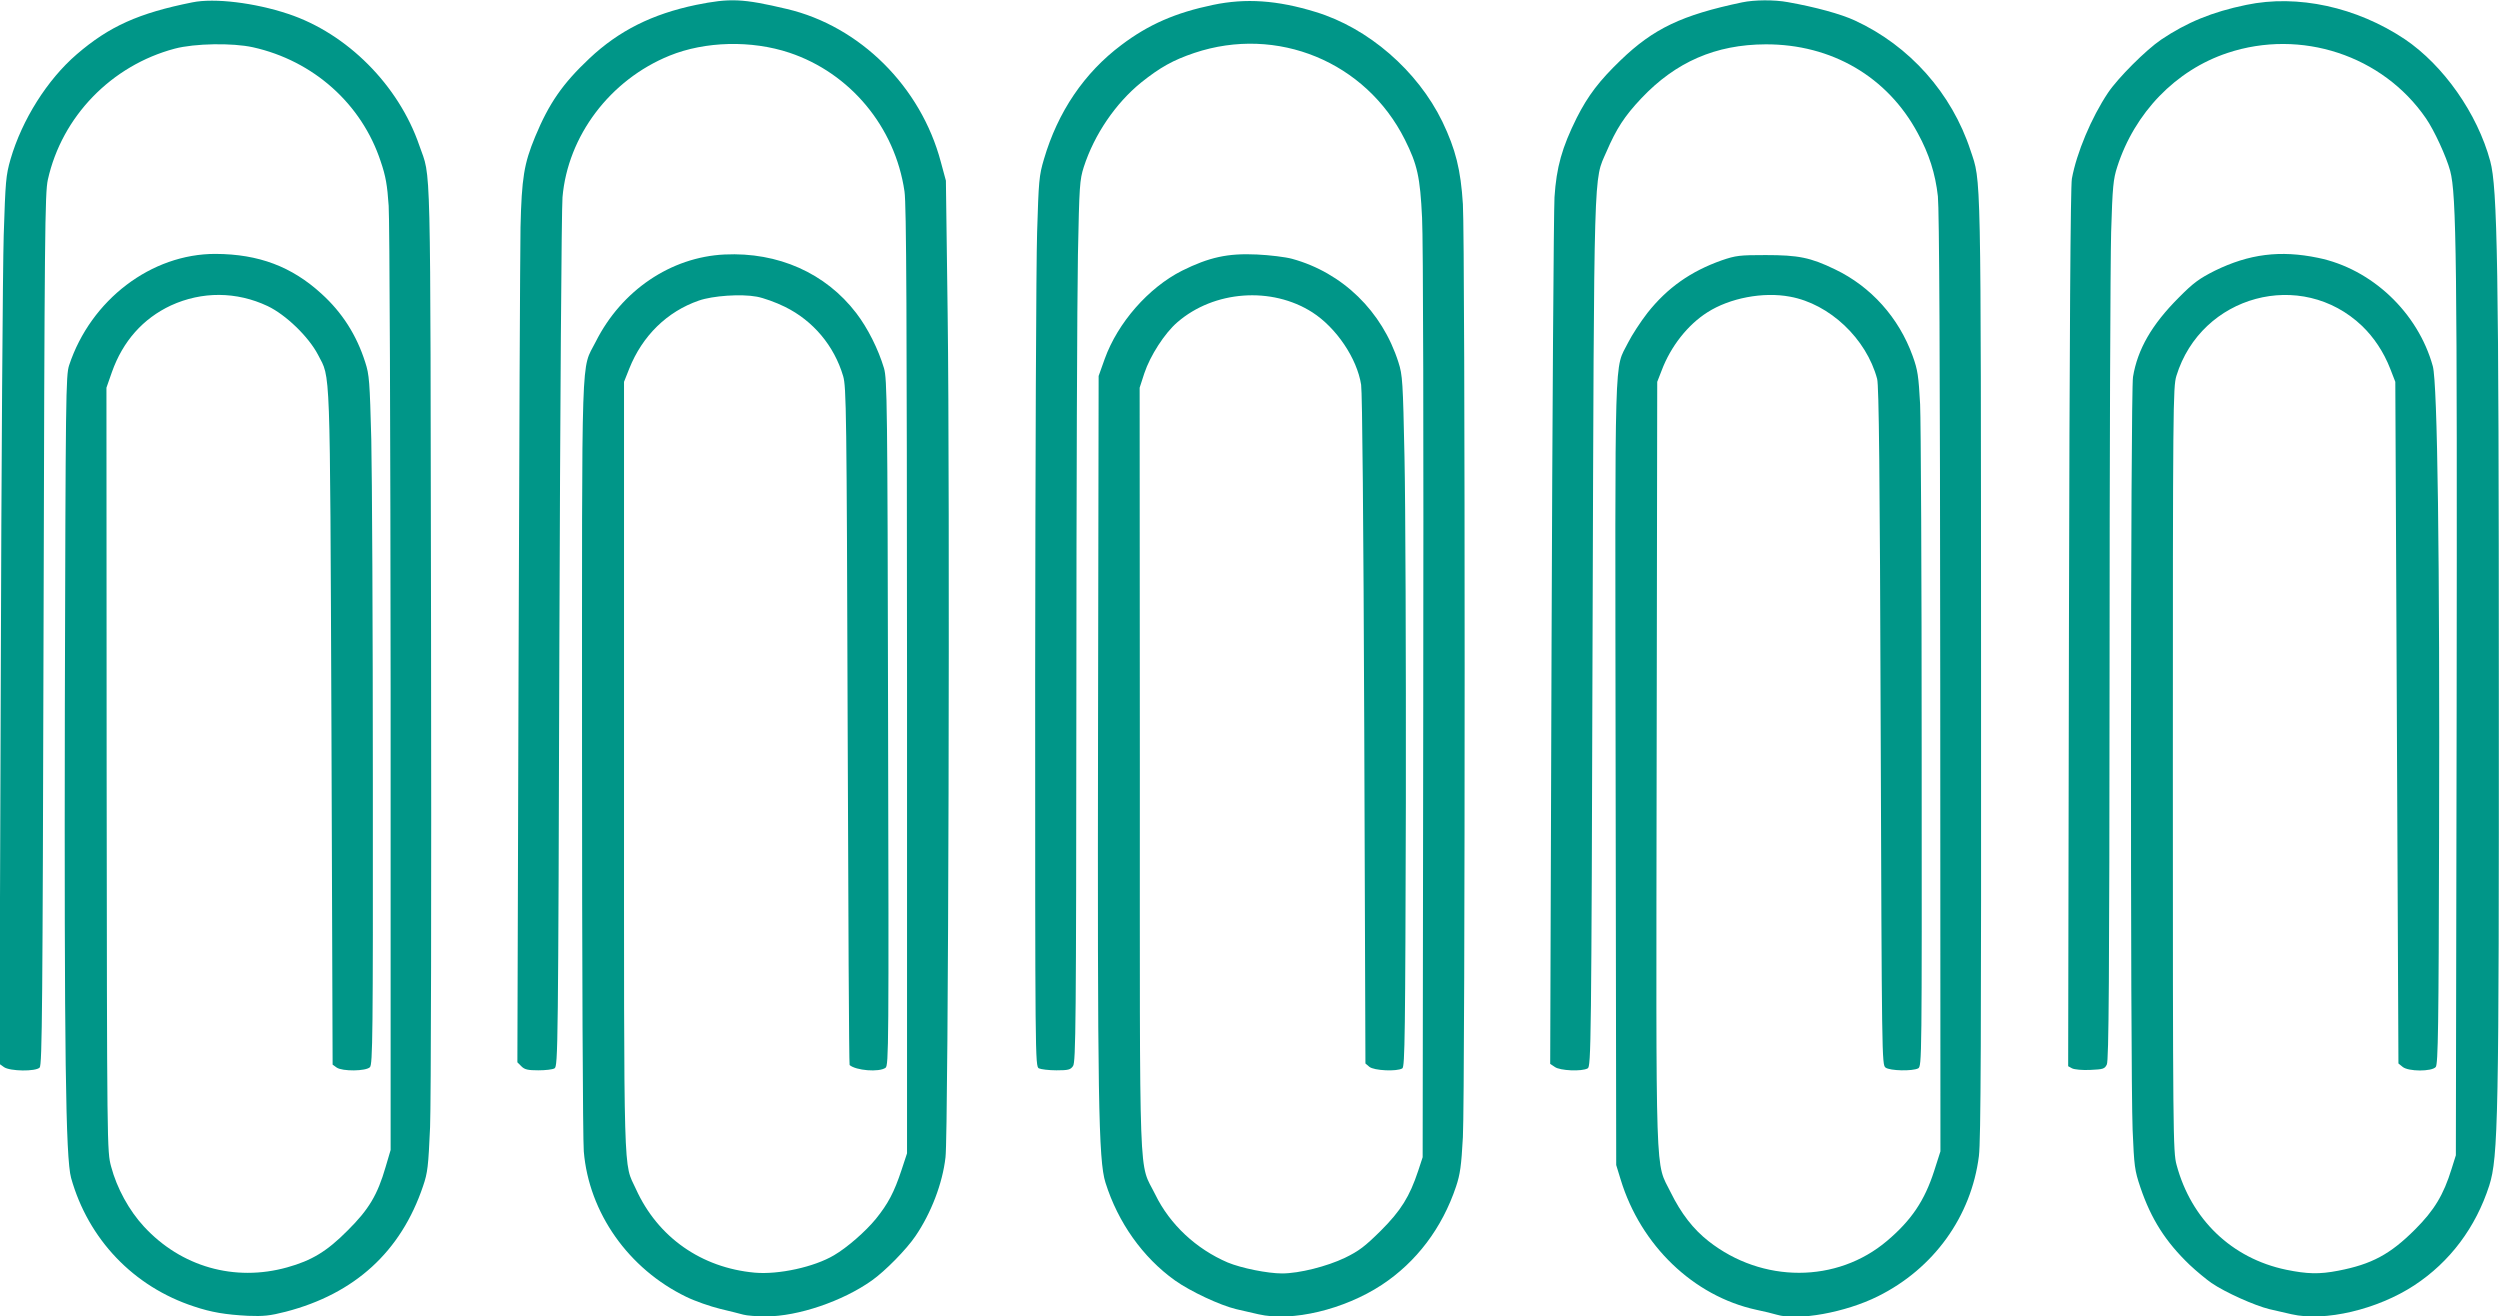 <?xml version="1.0" standalone="no"?>
<!DOCTYPE svg PUBLIC "-//W3C//DTD SVG 20010904//EN"
 "http://www.w3.org/TR/2001/REC-SVG-20010904/DTD/svg10.dtd">
<svg version="1.0" xmlns="http://www.w3.org/2000/svg"
 width="1280pt" height="674pt" viewBox="0 0 1280 674"
 preserveAspectRatio="xMidYMid meet">
<g transform="translate(0,674) scale(0.1,-0.1)"
fill="#009688" stroke="none">
<path d="M985 6728 c-275 -55 -426 -123 -592 -266 -151 -130 -280 -335 -339
-537 -24 -84 -26 -111 -35 -390 -5 -165 -12 -1187 -15 -2271 l-7 -1971 24 -17
c31 -21 161 -23 182 -2 13 13 15 317 20 2243 5 2033 7 2235 22 2303 72 324
326 585 650 671 102 27 296 30 400 7 310 -69 557 -290 654 -584 26 -76 34
-123 41 -228 5 -72 9 -1182 10 -2482 l0 -2352 -26 -88 c-41 -141 -85 -216
-194 -324 -106 -107 -184 -154 -310 -189 -269 -75 -543 3 -733 209 -76 82
-139 197 -168 307 -21 78 -21 85 -23 2033 l-1 1955 28 80 c56 158 159 274 302
341 159 73 336 72 495 -3 93 -44 210 -157 258 -249 65 -126 61 -16 69 -1912
l6 -1723 21 -15 c29 -20 149 -19 170 2 14 14 16 159 15 1452 0 790 -4 1583 -8
1762 -8 297 -10 331 -31 395 -44 139 -118 255 -224 351 -152 139 -321 203
-542 204 -329 1 -639 -235 -750 -570 -17 -52 -18 -145 -22 -1750 -3 -1769 4
-2310 32 -2411 88 -314 320 -557 629 -658 89 -30 162 -42 277 -48 79 -3 111 0
193 21 354 92 590 308 703 643 24 70 27 101 36 302 5 129 7 1209 5 2525 -4
2517 1 2324 -60 2501 -106 309 -370 574 -672 674 -171 57 -377 82 -490 59z"/>
<path d="M3564 6715 c-225 -47 -395 -132 -546 -274 -138 -130 -207 -230 -278
-401 -57 -138 -69 -210 -75 -464 -2 -127 -7 -1141 -10 -2253 l-6 -2022 21 -21
c16 -16 33 -20 86 -20 36 0 73 4 83 10 18 9 19 100 25 2182 4 1195 11 2220 16
2278 27 314 243 601 548 725 182 74 419 80 614 15 311 -104 541 -380 589 -710
10 -66 12 -627 13 -2505 l0 -2420 -28 -85 c-38 -115 -69 -173 -131 -250 -53
-65 -148 -148 -215 -187 -101 -60 -284 -100 -406 -89 -273 25 -496 181 -608
428 -65 142 -61 -6 -61 2158 l0 1975 27 68 c67 168 194 292 356 348 71 25 217
35 297 20 33 -6 98 -29 144 -52 144 -71 252 -199 298 -355 16 -55 18 -177 23
-1791 3 -952 7 -1733 10 -1736 32 -28 151 -38 184 -14 16 12 17 105 13 1767
-3 1644 -5 1759 -21 1815 -29 97 -83 205 -142 282 -157 205 -400 313 -674 300
-275 -13 -528 -184 -660 -447 -76 -151 -70 21 -70 -2116 0 -1065 4 -1968 9
-2029 26 -314 229 -602 525 -745 45 -22 123 -49 172 -61 49 -12 103 -25 120
-30 17 -5 69 -9 116 -9 164 0 393 78 542 184 68 48 177 159 223 227 80 117
139 270 154 404 15 122 23 3426 11 4315 l-9 685 -26 96 c-102 385 -414 695
-788 783 -228 54 -291 56 -465 21z"/>
<path d="M6211 6715 c-192 -40 -330 -100 -469 -205 -191 -143 -326 -343 -397
-585 -25 -84 -27 -110 -35 -375 -5 -157 -9 -1181 -10 -2277 0 -1960 0 -1992
19 -2003 11 -5 51 -10 90 -10 61 0 72 3 85 22 14 20 16 218 17 1898 0 1031 4
2046 8 2255 7 356 9 384 30 450 54 167 163 326 293 432 99 79 164 115 273 152
424 142 878 -45 1078 -444 64 -128 78 -191 88 -400 6 -113 8 -1130 6 -2500
l-3 -2310 -23 -70 c-44 -132 -88 -203 -192 -307 -81 -80 -111 -103 -183 -138
-92 -44 -234 -80 -322 -80 -74 0 -208 27 -278 56 -161 69 -296 194 -371 348
-86 175 -79 -24 -79 2176 l-1 1955 24 74 c30 90 104 205 169 261 188 163 483
184 691 51 123 -79 229 -236 250 -371 6 -41 12 -701 16 -1770 l6 -1705 20 -17
c24 -20 142 -25 169 -8 13 8 15 172 18 1362 1 744 -2 1540 -7 1768 -8 387 -10
420 -31 485 -83 261 -286 459 -545 530 -33 9 -114 19 -180 22 -149 7 -244 -14
-383 -83 -172 -87 -329 -266 -396 -452 l-31 -87 -3 -1775 c-3 -1926 2 -2241
38 -2355 64 -204 191 -383 356 -501 79 -56 230 -127 314 -147 36 -8 86 -20
113 -26 172 -40 439 24 631 150 178 117 310 292 381 504 21 63 27 106 35 253
12 231 12 4578 0 4777 -11 176 -37 280 -105 422 -127 261 -379 480 -650 562
-195 60 -357 71 -524 36z"/>
<path d="M8920 6728 c-309 -65 -454 -134 -623 -297 -110 -106 -166 -180 -224
-294 -76 -153 -104 -253 -114 -407 -4 -74 -11 -1103 -15 -2286 l-7 -2151 24
-16 c26 -19 138 -24 168 -7 17 9 19 108 25 2227 8 2441 5 2314 71 2466 51 118
92 182 179 274 176 186 380 275 636 276 338 1 624 -166 779 -455 58 -106 90
-207 103 -323 7 -70 11 -817 12 -2495 l1 -2395 -32 -100 c-49 -152 -116 -252
-241 -358 -257 -218 -639 -218 -914 -2 -78 61 -141 142 -194 250 -80 163 -75
-1 -72 2193 l3 1957 23 59 c46 122 133 233 234 297 114 73 285 106 423 80 203
-37 391 -215 446 -421 9 -34 14 -472 18 -1778 6 -1701 6 -1734 25 -1748 23
-17 138 -19 167 -4 19 11 19 39 18 1623 0 887 -4 1686 -8 1777 -8 145 -12 175
-38 247 -71 197 -214 356 -398 444 -126 61 -188 73 -355 73 -133 0 -152 -2
-225 -27 -158 -56 -278 -140 -380 -269 -35 -45 -80 -114 -99 -152 -72 -145
-67 26 -64 -2202 l3 -2009 23 -75 c103 -337 373 -596 694 -666 40 -8 87 -20
104 -25 109 -33 353 11 519 94 286 142 478 409 517 718 10 83 12 587 11 2499
-1 2592 1 2485 -54 2650 -96 293 -312 536 -592 665 -71 33 -202 69 -343 94
-71 13 -171 12 -234 -1z"/>
<path d="M11501 6715 c-175 -36 -305 -90 -436 -178 -78 -53 -221 -196 -272
-272 -85 -127 -161 -308 -185 -440 -7 -41 -12 -786 -15 -2302 l-4 -2242 20
-11 c12 -6 53 -10 93 -8 66 3 74 5 85 28 10 20 13 434 14 2010 0 1092 4 2104
8 2250 7 235 11 273 31 335 89 278 300 496 565 584 376 125 794 -12 1016 -335
42 -61 104 -195 124 -269 32 -121 36 -442 33 -2765 l-4 -2275 -22 -70 c-41
-133 -89 -212 -187 -310 -127 -127 -222 -178 -393 -211 -98 -19 -159 -17 -267
5 -278 58 -486 257 -561 537 -18 66 -19 153 -19 2024 0 1866 1 1958 18 2015
127 414 640 553 951 256 60 -58 110 -132 144 -219 l26 -67 8 -1745 8 -1745 21
-17 c29 -25 150 -25 170 -1 12 13 15 211 17 1177 4 1434 -8 2323 -32 2411 -76
275 -313 499 -588 555 -193 40 -352 20 -528 -66 -79 -40 -109 -61 -185 -138
-138 -138 -211 -265 -234 -406 -13 -78 -14 -3545 -2 -3855 8 -187 10 -206 40
-295 55 -162 129 -278 252 -396 35 -33 86 -75 112 -93 70 -48 222 -116 297
-134 36 -8 86 -20 113 -26 170 -39 439 24 628 148 183 120 315 297 384 511 46
145 50 345 49 2545 0 2164 -7 2565 -44 2700 -66 244 -239 490 -437 624 -247
165 -549 231 -812 176z"/>
</g>
</svg>
